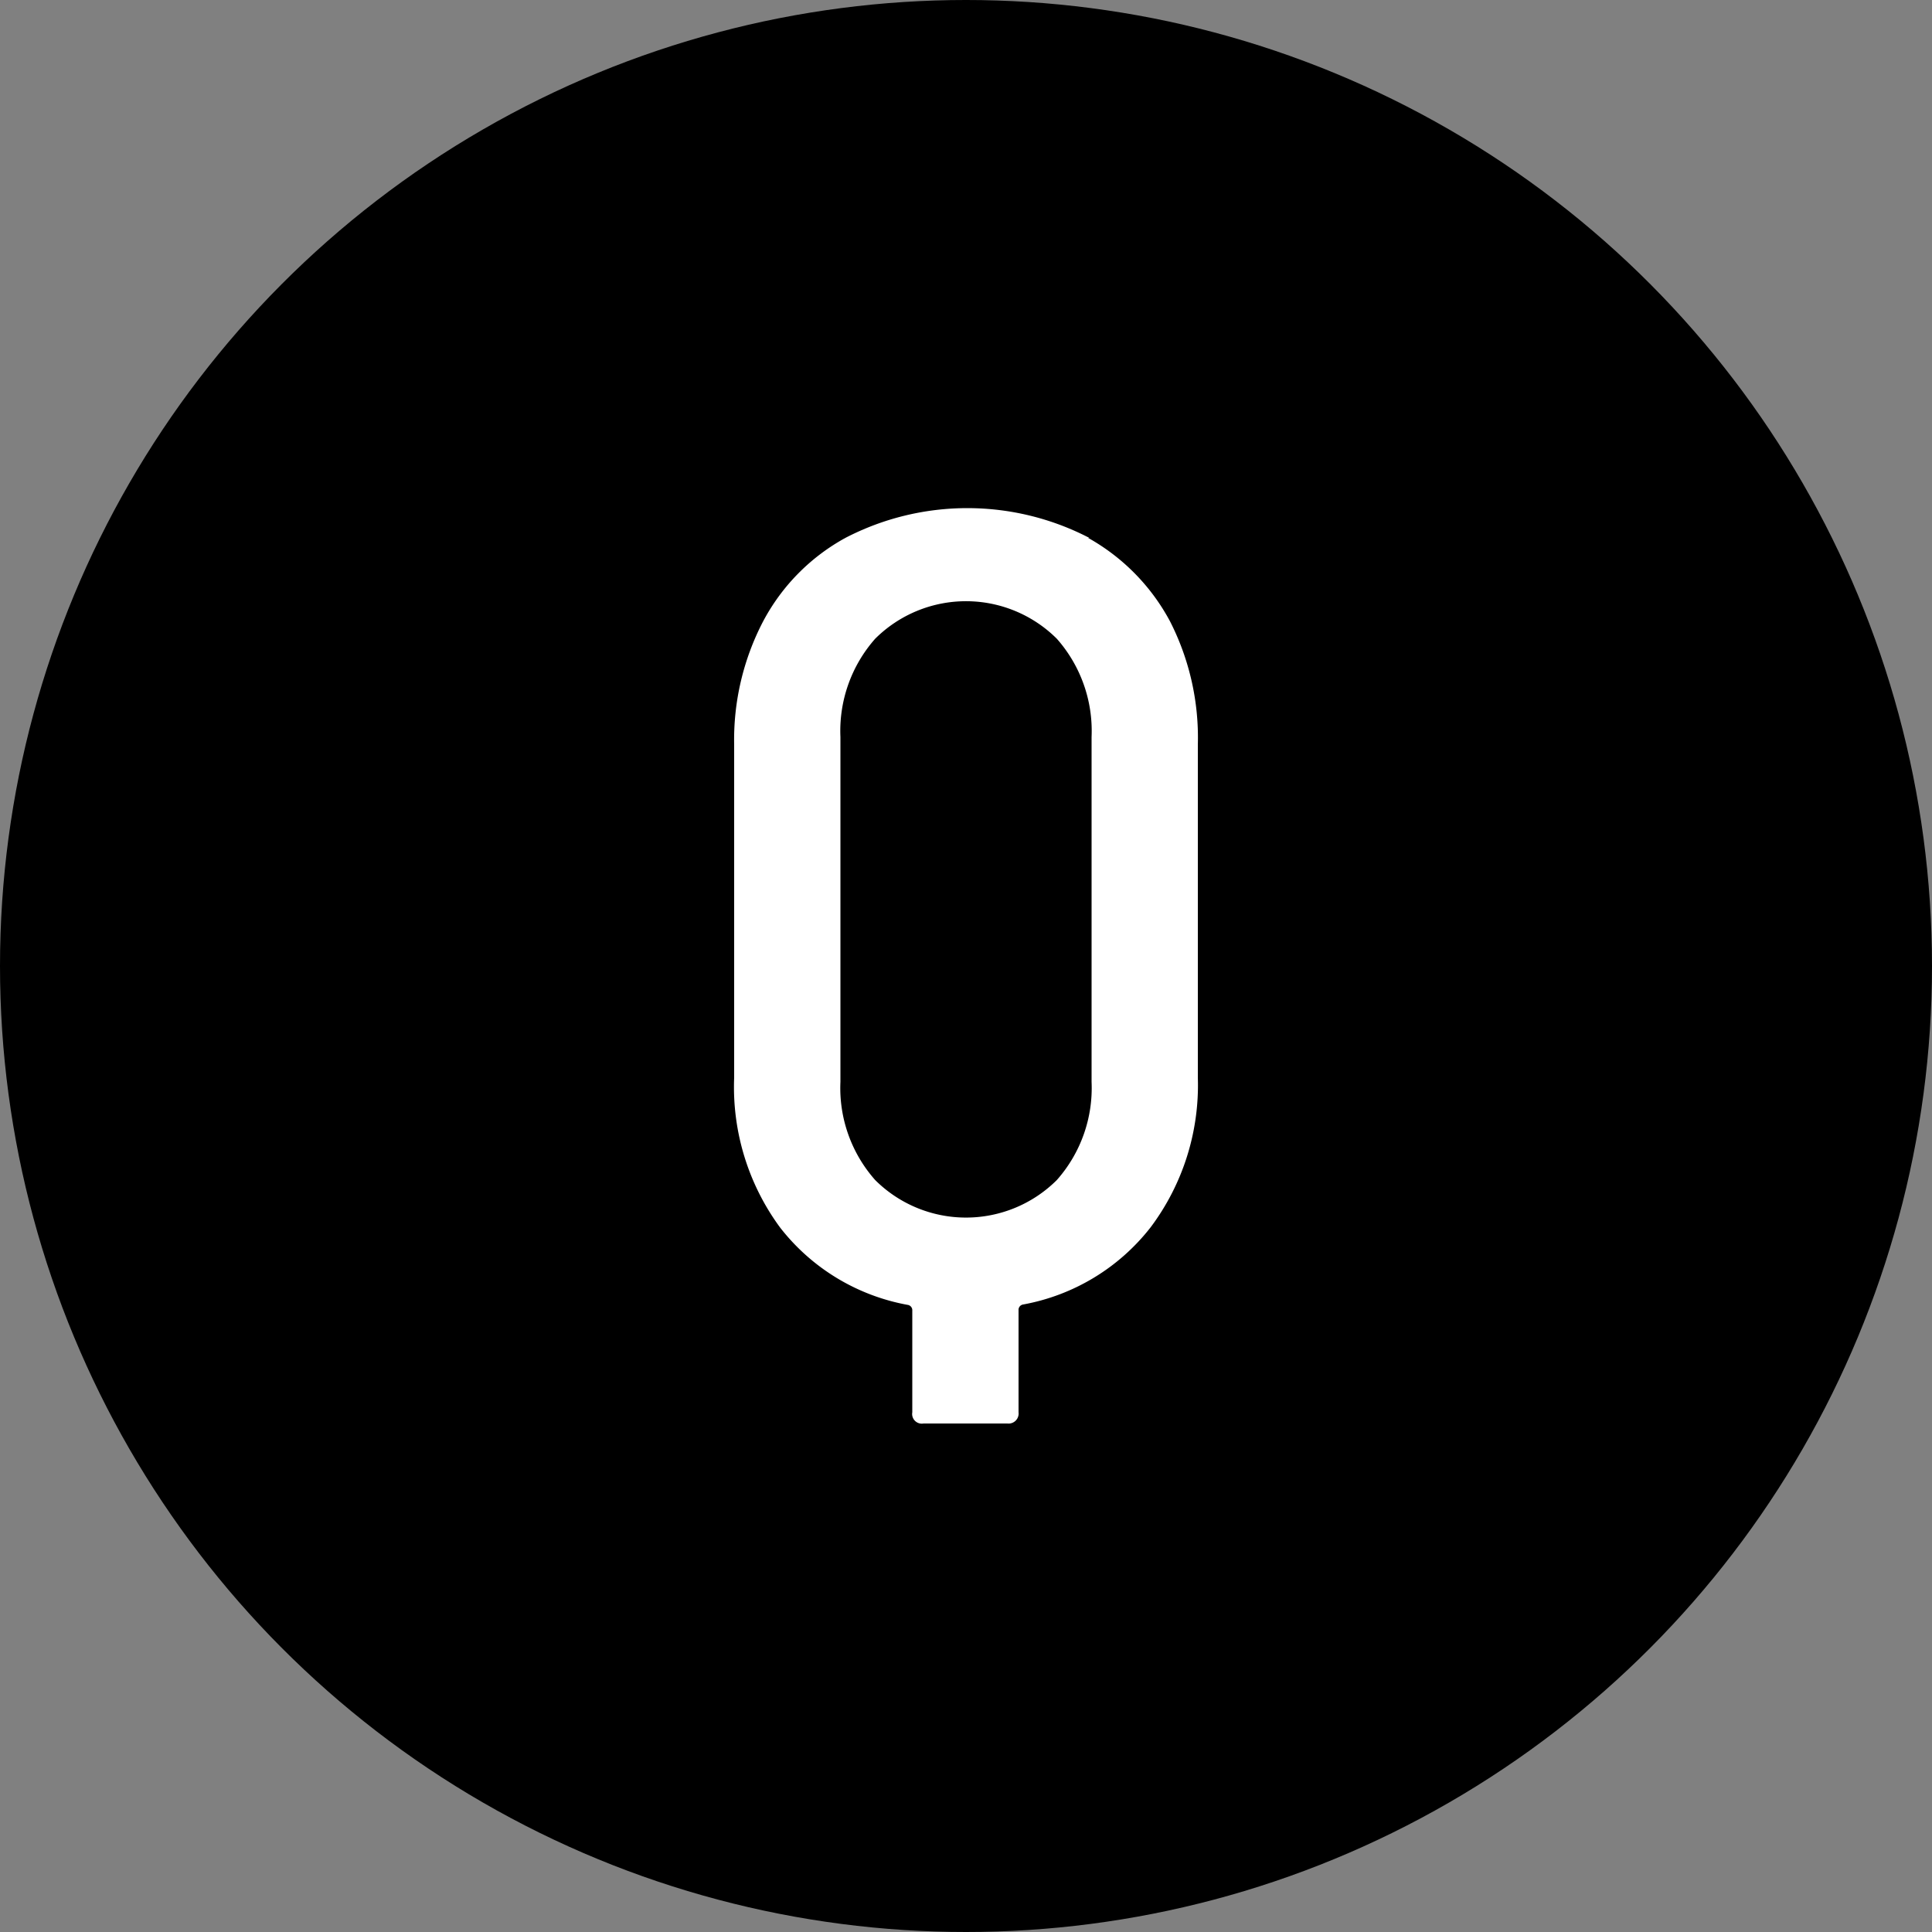 <svg xmlns="http://www.w3.org/2000/svg" viewBox="0 0 50 50"><rect x="0" y="0" width="50" height="50" fill="#808080" stroke="none"/><defs><style>.cls-1{fill:#fff;}</style></defs><g id="Layer_2" data-name="Layer 2"><g id="レイヤー_1" data-name="レイヤー 1"><circle cx="25" cy="25" r="25"/><path class="cls-1" d="M28.16,13.92a5.38,5.38,0,0,1,2.12,2.16A6.62,6.62,0,0,1,31,19.27v8.62a6.13,6.13,0,0,1-1.22,3.87,5.41,5.41,0,0,1-3.3,2,.14.14,0,0,0-.12.15v2.64a.26.26,0,0,1-.29.29H23.9a.25.25,0,0,1-.29-.29V33.92a.14.14,0,0,0-.12-.15,5.41,5.41,0,0,1-3.3-2A6.13,6.13,0,0,1,19,27.89V19.27a6.62,6.62,0,0,1,.75-3.19,5.28,5.28,0,0,1,2.13-2.16,6.85,6.85,0,0,1,6.31,0Zm.09,5.15a3.6,3.6,0,0,0-.9-2.54,3.33,3.33,0,0,0-4.7,0,3.6,3.6,0,0,0-.9,2.54V28a3.59,3.59,0,0,0,.9,2.54,3.33,3.33,0,0,0,4.7,0,3.59,3.59,0,0,0,.9-2.54Z"/></g></g></svg>